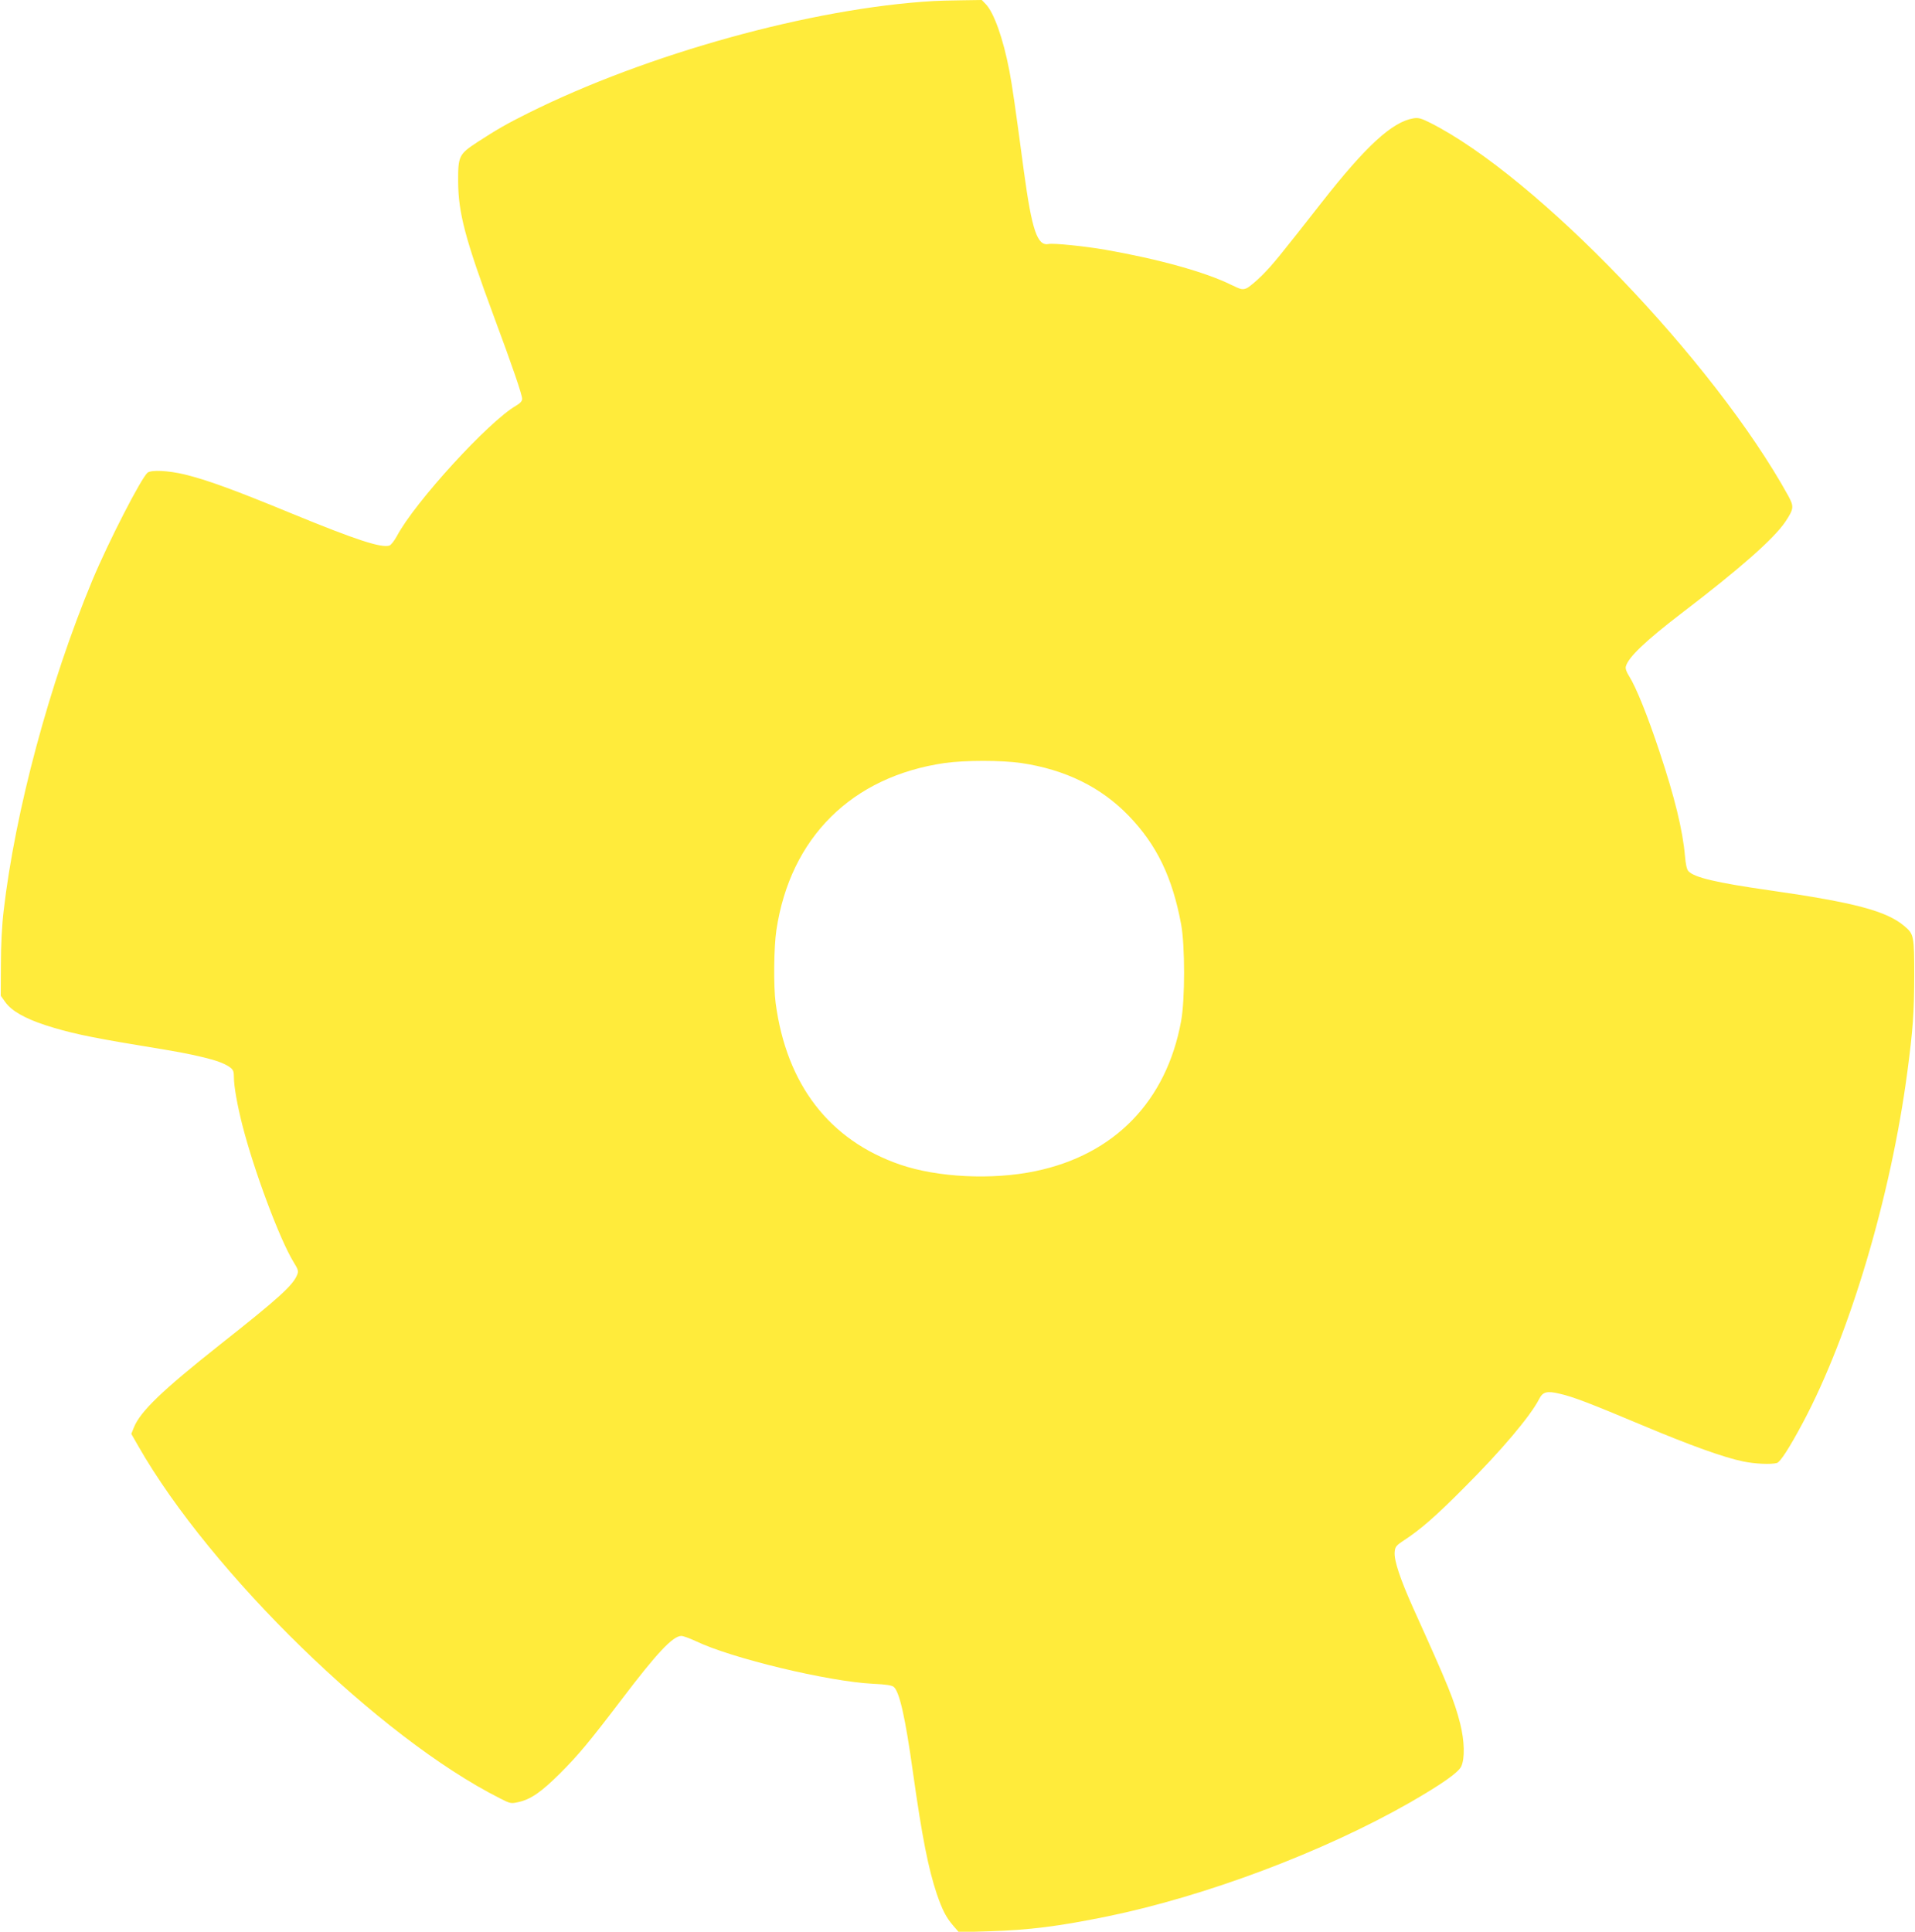 <?xml version="1.0" standalone="no"?>
<!DOCTYPE svg PUBLIC "-//W3C//DTD SVG 20010904//EN"
 "http://www.w3.org/TR/2001/REC-SVG-20010904/DTD/svg10.dtd">
<svg version="1.0" xmlns="http://www.w3.org/2000/svg"
 width="1269pt" height="1280pt" viewBox="0 0 1269 1280"
 preserveAspectRatio="xMidYMid meet">
<g transform="translate(0,1280) scale(0.1,-0.1)"
fill="#ffeb3b" stroke="none">
<path d="M6185 12793 c-802 -46 -1899 -350 -2688 -744 -138 -69 -203 -106
-334 -191 -122 -80 -128 -92 -127 -263 1 -205 47 -380 236 -890 128 -344 188
-521 188 -548 0 -15 -13 -29 -40 -45 -180 -103 -670 -638 -790 -864 -17 -31
-39 -60 -50 -63 -54 -17 -222 38 -641 210 -393 162 -565 224 -714 261 -109 26
-222 32 -247 12 -42 -35 -258 -455 -366 -713 -284 -682 -512 -1532 -588 -2192
-11 -90 -18 -229 -18 -355 l-1 -206 30 -42 c41 -58 129 -108 266 -153 152 -49
282 -78 610 -132 280 -46 327 -55 437 -81 87 -21 138 -40 173 -64 25 -18 29
-28 29 -68 0 -60 23 -188 56 -317 78 -305 247 -756 339 -907 30 -48 34 -60 25
-83 -27 -70 -116 -152 -515 -467 -379 -300 -526 -441 -568 -547 l-17 -42 47
-82 c479 -839 1602 -1934 2396 -2333 68 -35 73 -36 122 -25 82 18 151 66 275
189 123 123 193 207 410 492 233 307 339 420 395 420 13 0 56 -16 97 -35 235
-113 876 -267 1173 -282 87 -4 125 -10 138 -21 38 -34 76 -201 127 -567 60
-427 102 -638 158 -805 37 -107 61 -154 108 -209 l38 -44 201 6 c266 8 461 33
780 98 654 134 1435 428 2006 754 212 122 322 199 342 240 25 53 22 169 -7
285 -40 155 -75 242 -310 762 -87 194 -129 318 -124 374 3 35 9 43 64 79 109
72 206 156 394 345 246 245 443 478 500 591 24 47 52 54 135 34 89 -20 203
-64 553 -211 314 -132 537 -212 664 -238 77 -16 184 -21 223 -10 22 6 83 100
173 269 309 580 582 1498 691 2320 38 288 45 392 46 635 0 271 -2 280 -66 334
-118 100 -331 156 -889 236 -358 51 -505 86 -542 128 -10 10 -18 48 -22 97
-15 174 -68 391 -170 697 -77 233 -154 424 -200 497 -18 28 -26 51 -22 65 15
60 132 171 371 354 385 294 610 492 686 605 57 86 58 100 19 172 -491 890
-1668 2117 -2374 2472 -58 29 -76 34 -109 29 -141 -23 -315 -183 -609 -558
-279 -356 -322 -409 -392 -480 -41 -41 -89 -81 -105 -88 -28 -11 -37 -9 -103
23 -170 84 -479 170 -833 232 -132 23 -343 45 -376 38 -75 -15 -111 92 -164
482 -57 427 -77 565 -96 665 -41 214 -102 385 -156 442 l-27 28 -135 -2 c-75
-1 -158 -3 -186 -5z m582 -5049 c292 -43 530 -160 713 -350 186 -193 289 -407
347 -719 26 -141 26 -497 0 -640 -97 -531 -441 -886 -965 -995 -286 -60 -649
-42 -897 43 -470 162 -753 531 -825 1070 -15 114 -12 372 5 485 92 612 500
1017 1115 1106 132 19 379 19 507 0z"/>
</g>
</svg>

